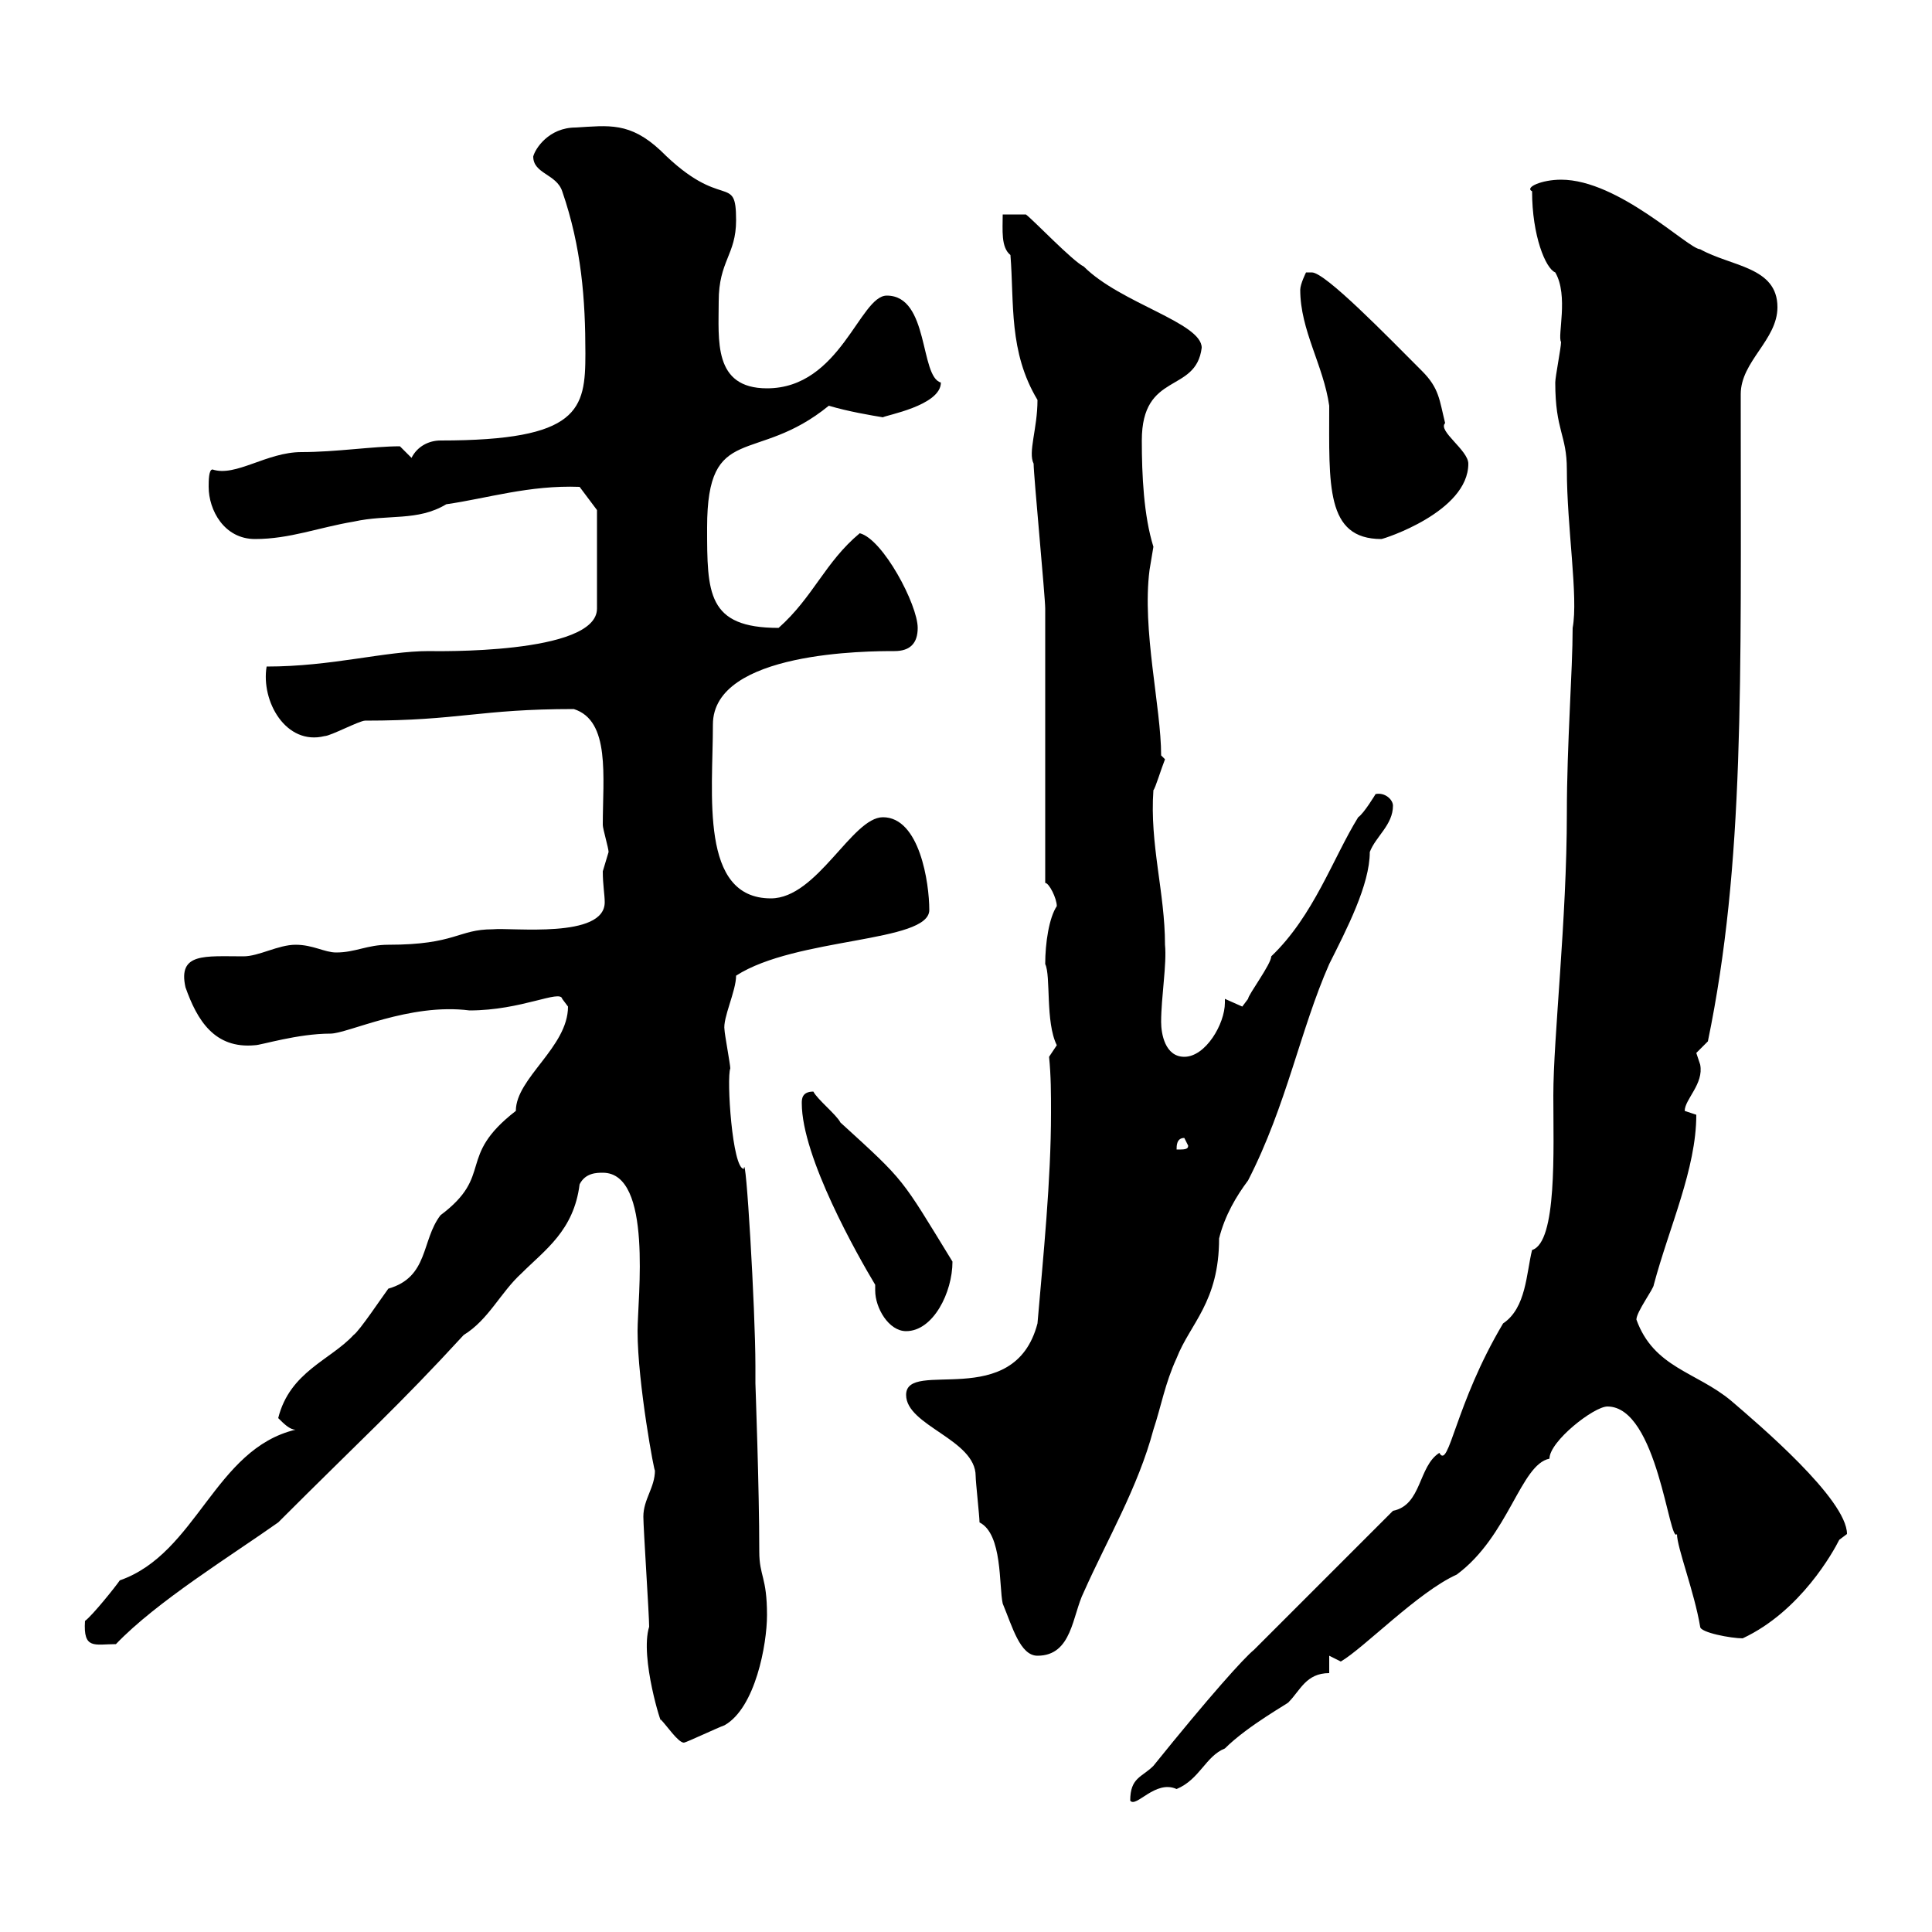 <svg xmlns="http://www.w3.org/2000/svg" xmlns:xlink="http://www.w3.org/1999/xlink" width="300" height="300"><path d="M233.40 205.50C225.90 218.10 225 228.30 223.50 225.60C220.20 227.70 220.80 233.70 216.30 234.60C209.40 241.50 205.20 245.70 194.70 256.20C193.20 257.40 187.80 263.40 179.10 274.20C177.30 276 175.50 276 175.50 279.60C176.40 280.80 179.40 276.30 182.70 277.80C186.30 276.30 187.20 272.70 190.20 271.50C193.80 267.90 200.40 264.30 200.10 264.30C201.90 262.50 202.80 259.80 206.40 259.80L206.40 257.10L208.20 258C211.80 255.90 220.20 247.20 226.20 244.50C234.30 238.50 236.10 227.40 240.60 226.50C240.60 223.80 247.50 218.40 249.60 218.40C257.40 218.40 259.20 240 260.40 238.20C260.40 240.30 263.10 247.20 264 252.60C264 253.50 268.80 254.40 270.60 254.40C279.60 250.20 284.70 240.90 285.60 239.10C285.60 239.10 286.80 238.20 286.80 238.20C286.80 232.80 273 221.10 268.80 217.50C263.40 213 256.80 212.40 254.10 204.90C254.10 203.70 256.80 200.10 256.80 199.50C259.20 190.50 263.40 181.50 263.40 173.10C263.40 173.10 261.60 172.50 261.60 172.50C261.60 170.70 264.60 168.30 264 165.30C264 165.30 263.40 163.50 263.40 163.50C263.40 163.50 265.20 161.70 265.20 161.70C270.90 134.10 270.30 106.20 270.30 63C270.30 62.70 270.30 61.80 270.30 61.20C270.30 56.10 276 52.80 276 47.70C276 41.40 268.80 41.40 264 38.70C262.20 38.70 251.40 27.90 242.40 27.90C239.40 27.90 236.70 29.10 237.90 29.70C237.90 36.60 240 41.70 241.50 42.30C243.60 45.90 241.80 52.20 242.40 53.10C242.40 54 241.50 58.50 241.50 59.40C241.50 66.90 243.30 67.50 243.30 72.90C243.30 81.90 245.10 92.70 244.20 97.50C244.20 104.10 243.30 115.50 243.30 126.30C243.30 142.80 241.20 161.10 241.20 170.10C241.20 178.50 241.80 192.90 237.90 194.10C237 197.70 237 203.10 233.40 205.50ZM99.90 235.50C99.90 237.30 100.80 250.80 100.80 252.60C99.30 257.40 102.90 268.50 102.60 267C103.50 267.90 105.30 270.60 106.20 270.60C106.50 270.60 111.60 268.20 112.50 267.90C117.30 265.20 119.10 255.30 119.10 250.80C119.10 244.80 117.90 244.80 117.90 240.90C117.90 231 117.30 215.10 117.30 214.80C117.30 214.80 117.30 212.10 117.30 212.10C117.30 203.40 115.80 178.20 115.50 181.50C113.70 181.50 112.80 167.40 113.40 165.90C113.40 165.30 112.50 160.50 112.50 159.90C112.20 158.10 114.30 153.90 114.30 151.50C123.60 145.50 144.30 146.40 144.30 141.30C144.30 137.10 142.80 126.90 137.10 126.90C132.30 126.90 126.90 139.50 119.70 139.50C108.60 139.50 110.70 123.30 110.70 112.50C110.70 101.10 135 101.10 138.90 101.10C141.30 101.10 142.50 99.90 142.50 97.50C142.50 93.90 137.10 83.70 133.50 82.80C128.10 87.30 126.30 92.70 120.90 97.50C109.80 97.50 109.80 92.10 109.80 81.90C109.80 65.40 117.30 72.30 128.70 63C131.70 63.90 135.30 64.50 137.10 64.80C137.40 64.50 146.10 63 146.10 59.40C142.80 58.50 144.30 45.90 137.70 45.90C133.50 45.90 130.50 60.30 119.10 60.30C110.70 60.30 111.60 52.80 111.60 46.80C111.60 40.50 114.30 39.60 114.30 34.20C114.30 26.70 112.20 33 102.60 23.40C97.80 18.90 94.50 19.50 89.40 19.80C85.20 19.80 83.10 23.10 82.80 24.30C82.80 27 86.40 27 87.30 29.70C90.30 38.40 90.90 46.50 90.90 54.90C90.90 63.60 90 68.40 68.40 68.40C66.60 68.40 64.80 69.30 63.90 71.10L62.10 69.30C57.90 69.30 52.20 70.20 46.80 70.20C41.40 70.20 36.60 74.10 33 72.90C32.40 72.90 32.40 74.70 32.40 75.60C32.40 79.20 34.80 83.70 39.60 83.70C45 83.70 49.50 81.90 54.90 81C60.30 79.80 64.80 81 69.30 78.30C75.60 77.40 82.20 75.30 90 75.60L92.70 79.20L92.70 94.50C92.70 101.70 67.20 101.10 66.60 101.10C59.70 101.10 51.60 103.50 41.40 103.50C40.50 108.90 44.40 115.80 50.40 114.30C51.30 114.30 55.80 111.90 56.70 111.90C71.40 111.90 74.40 110.10 89.10 110.10C94.80 111.90 93.60 120.60 93.60 128.10C93.60 128.70 94.50 131.70 94.50 132.30C94.50 132.30 93.60 135.30 93.60 135.30C93.60 137.40 93.90 138.90 93.90 140.10C93.90 145.80 79.50 144 76.50 144.30C71.10 144.30 70.80 146.70 60.30 146.70C57 146.70 55.20 147.90 52.20 147.90C50.40 147.90 48.60 146.70 45.90 146.70C43.20 146.70 40.20 148.50 37.80 148.50C31.80 148.50 27.60 147.90 28.80 153.30C30.60 158.40 33.30 162.90 39.60 162.30C40.50 162.30 46.20 160.50 51.30 160.50C54 160.50 63.60 155.70 72.90 156.90C81 156.90 87 153.60 87.30 155.10C87.30 155.10 88.20 156.30 88.20 156.30C88.20 162.60 80.10 167.40 80.10 172.50C70.80 179.70 76.80 182.40 68.40 188.70C65.40 192.60 66.60 198.30 60.30 200.10C59.40 201.30 55.80 206.70 54.90 207.30C51.30 211.20 45 213 43.20 220.20C44.10 221.10 45 222 45.90 222C33.30 225 30.60 241.20 18.60 245.40C18 246.30 14.40 250.80 13.20 251.70C12.90 256.20 14.70 255.30 18 255.30C24.30 248.70 36 241.50 43.20 236.40C56.40 223.20 61.80 218.40 72 207.30C75.90 204.90 77.70 200.70 81 197.70C84.60 194.10 89.10 191.10 90 183.90C90.90 182.10 92.70 182.10 93.60 182.10C101.40 182.10 99 201.60 99 206.70C99 214.80 101.70 229.20 101.70 228.30C101.70 231 99.90 232.80 99.90 235.50ZM152.10 236.40C155.70 238.20 155.10 246.30 155.70 249C157.20 252.60 158.40 257.10 161.10 257.10C166.50 257.10 166.50 250.80 168.30 247.20C171.90 239.10 176.70 231 179.10 222C180.30 218.40 180.90 214.80 182.70 210.90C184.80 205.50 189.30 202.20 189.30 192.30C190.20 188.70 192 185.70 193.80 183.30C199.80 171.60 201.90 159.90 206.40 149.70C209.10 144.30 212.70 137.40 212.70 132.30C213.60 129.90 216.30 128.10 216.30 125.10C216.30 124.20 215.10 123 213.60 123.30C213.60 123.30 211.80 126.30 210.90 126.90C207 133.20 204 142.20 197.40 148.50C197.40 149.70 193.80 154.50 193.80 155.10C193.80 155.10 192.90 156.30 192.90 156.30C192.90 156.30 190.20 155.10 190.20 155.10C190.20 155.40 190.20 155.70 190.20 155.70C190.20 159 187.20 164.10 183.90 164.10C180.90 164.10 180.30 160.50 180.30 158.70C180.30 154.80 181.20 149.70 180.90 146.70C180.90 138.60 178.50 131.10 179.10 122.70C179.40 122.40 180.30 119.40 180.90 117.90C180.90 117.90 180.30 117.30 180.30 117.30C180.30 109.80 177.30 97.80 178.50 88.50C178.50 88.50 179.10 84.90 179.10 84.90C177.60 80.10 177.30 73.80 177.30 68.40C177.30 57.60 185.70 61.20 186.60 54C186.60 50.10 174 47.10 168.30 41.40C166.50 40.50 160.50 34.20 159.30 33.30L155.70 33.30C155.70 35.70 155.40 38.40 156.90 39.60C157.50 47.10 156.60 54.60 161.10 62.10C161.10 66.60 159.60 70.20 160.50 72C160.50 73.80 162.30 92.70 162.30 94.50C162.30 101.10 162.30 130.50 162.30 137.10C162.90 137.10 164.10 139.50 164.10 140.70C162.90 142.50 162.30 146.40 162.30 149.70C163.20 151.50 162.30 158.70 164.10 162.30C164.10 162.30 162.90 164.10 162.90 164.10C163.20 167.10 163.20 169.80 163.20 172.80C163.20 183.30 162 195 161.10 205.50C157.50 219.30 140.70 210.90 140.70 216.60C140.70 221.40 151.50 223.50 151.50 229.20C151.50 230.10 152.10 235.50 152.10 236.40ZM135.90 199.50C135.90 199.80 135.90 200.10 135.90 200.40C135.90 203.10 138 206.70 140.70 206.70C144.90 206.70 147.90 200.70 147.90 195.90C139.80 182.70 140.70 183.60 130.50 174.30C129.90 173.10 126.90 170.70 126.30 169.50C124.50 169.50 124.50 170.70 124.50 171.30C124.50 179.70 133.20 195 135.90 199.50ZM183.90 176.70L184.50 177.90C184.50 178.50 183.90 178.50 182.70 178.50C182.70 177.90 182.70 176.70 183.90 176.70ZM201.90 45C201.90 51.30 205.50 56.70 206.40 63C206.40 75.30 205.80 83.70 214.50 83.70C214.80 83.70 228 79.50 228 72C228 69.90 223.20 66.90 224.40 65.70C223.50 62.10 223.50 60.30 220.80 57.60C215.40 52.20 205.80 42.30 203.70 42.30C203.70 42.30 202.80 42.30 202.80 42.30C202.80 42.30 201.90 44.10 201.90 45Z"/></svg>